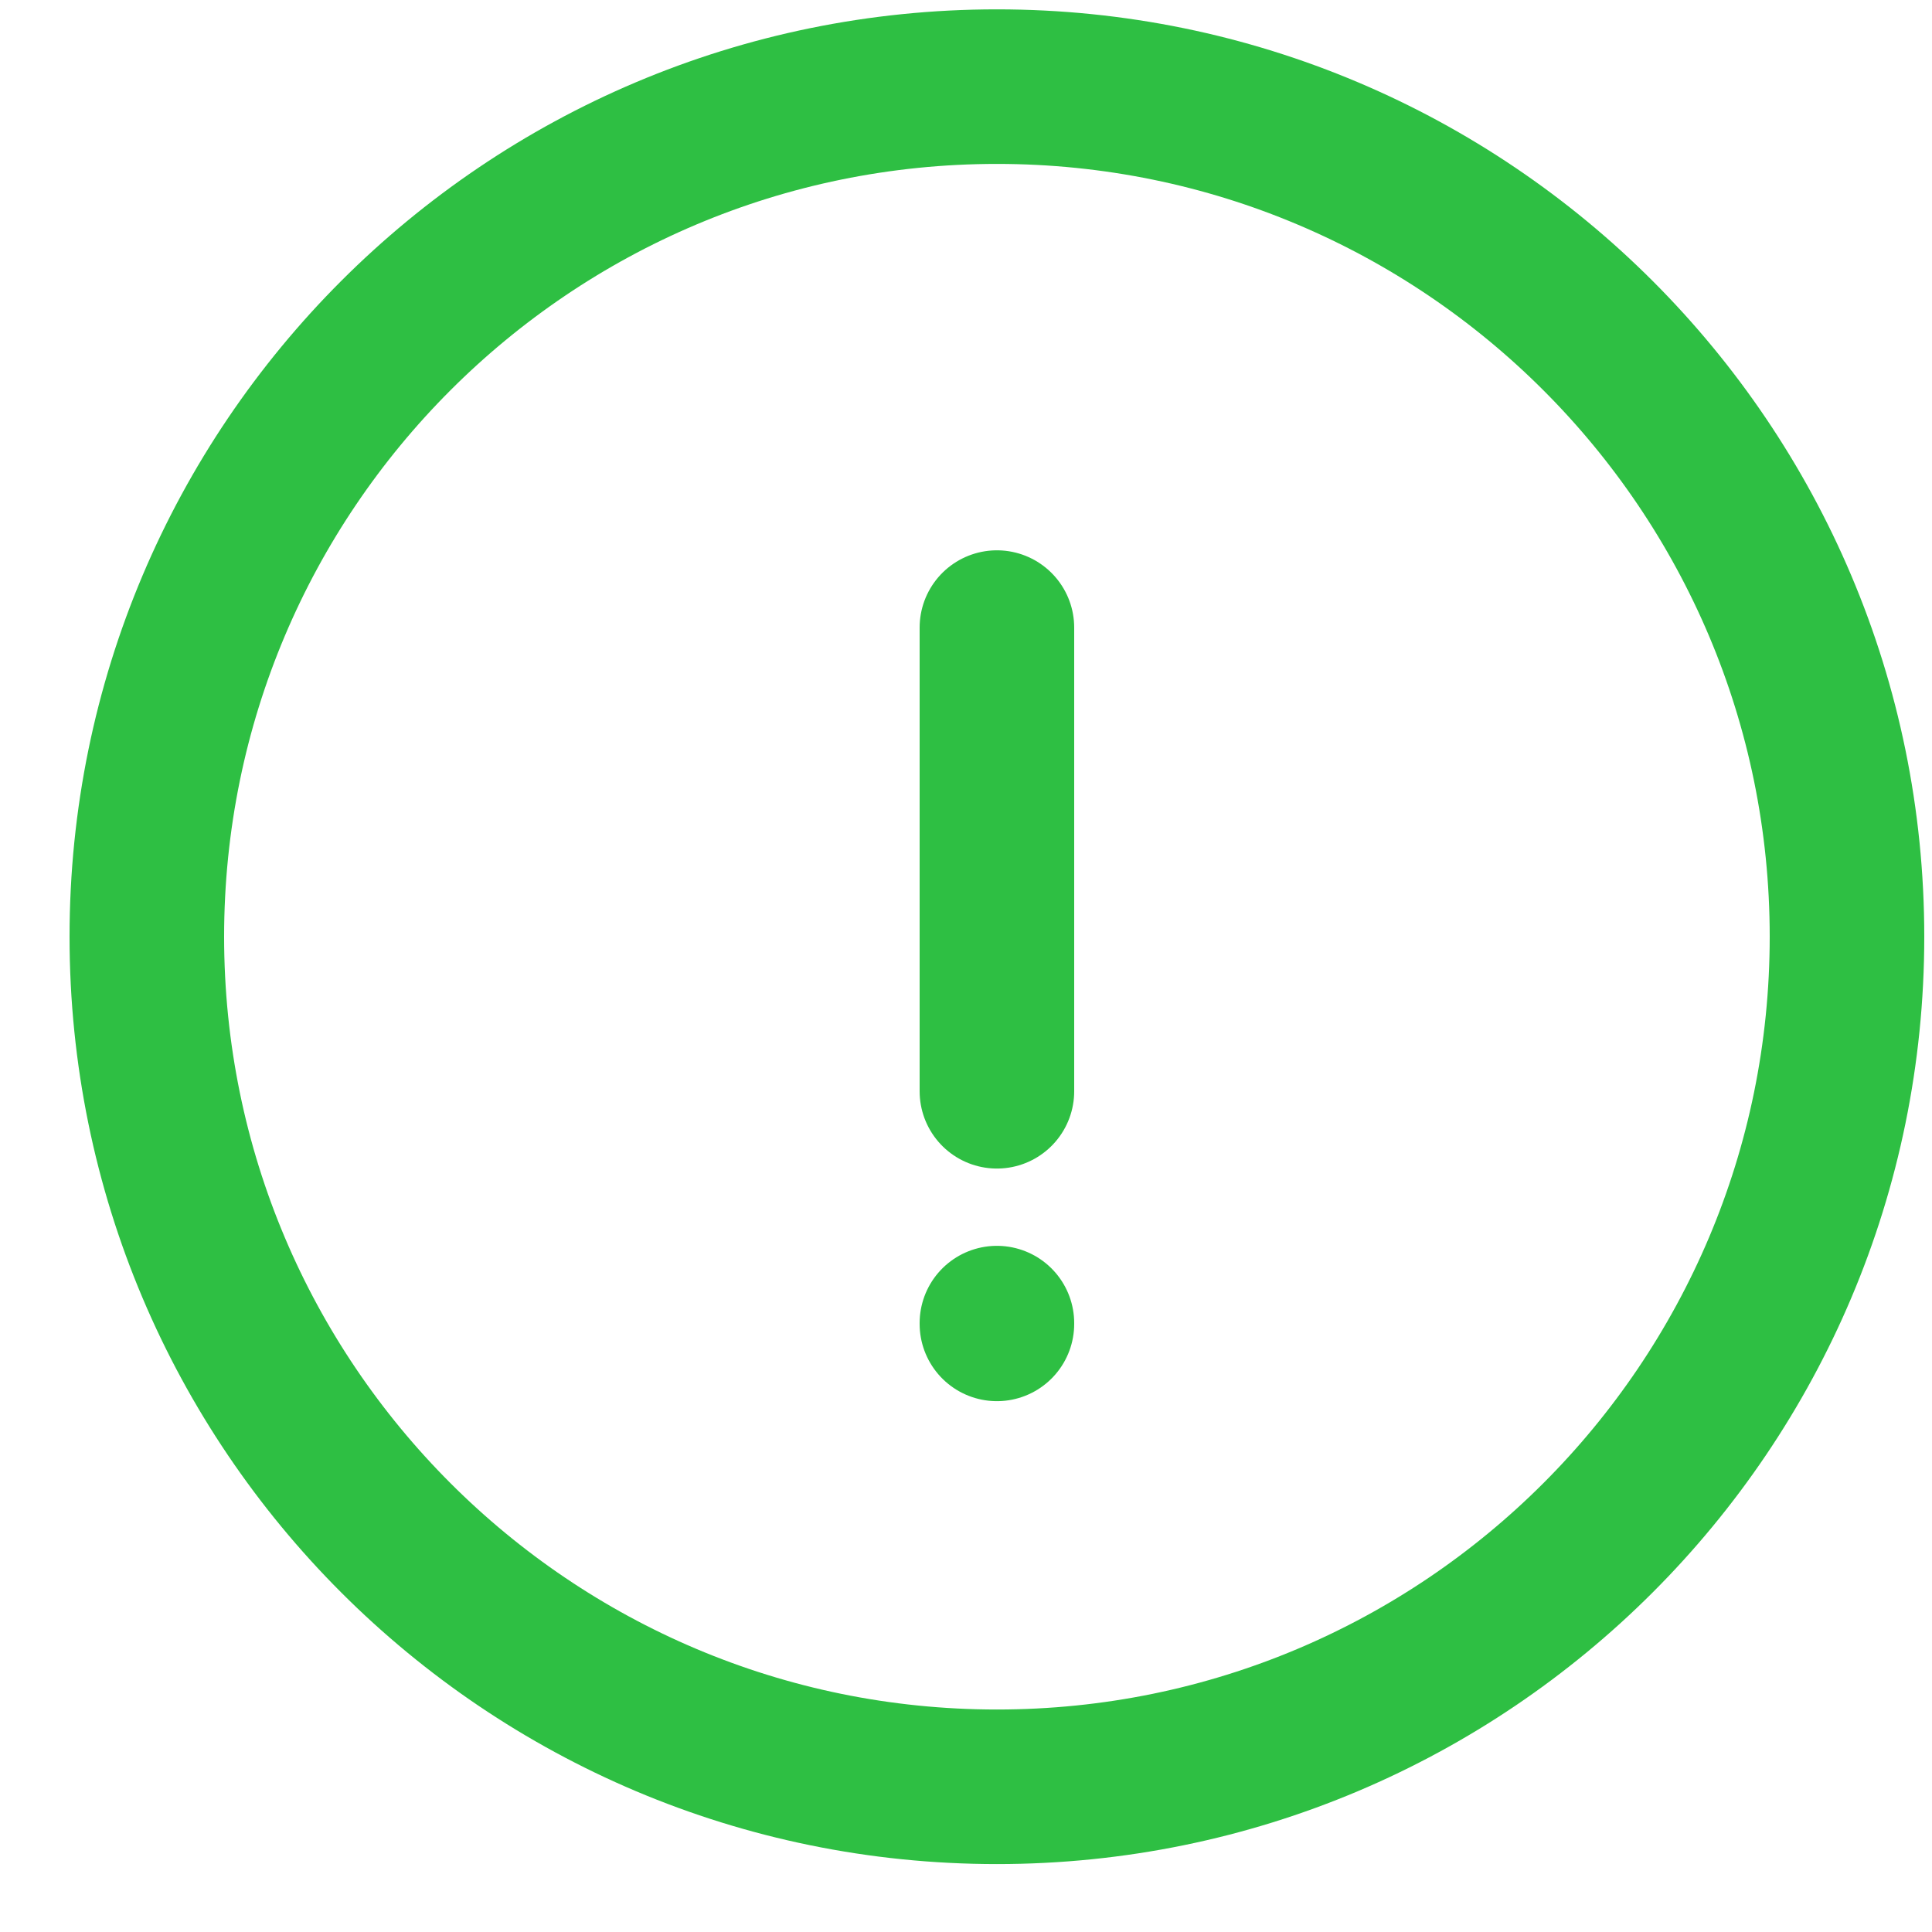 <svg width="25" height="25" viewBox="0 0 25 25" fill="none" xmlns="http://www.w3.org/2000/svg">
<path d="M12.9 8.121V14.121M12.9 17.121V17.131M23.9 12.121C23.9 18.196 18.976 23.121 12.9 23.121C6.825 23.121 1.9 18.196 1.9 12.121C1.9 6.046 6.825 1.121 12.9 1.121C18.976 1.121 23.9 6.046 23.9 12.121Z" stroke="#2EBF43" stroke-width="2" stroke-linecap="round"/>
</svg>
